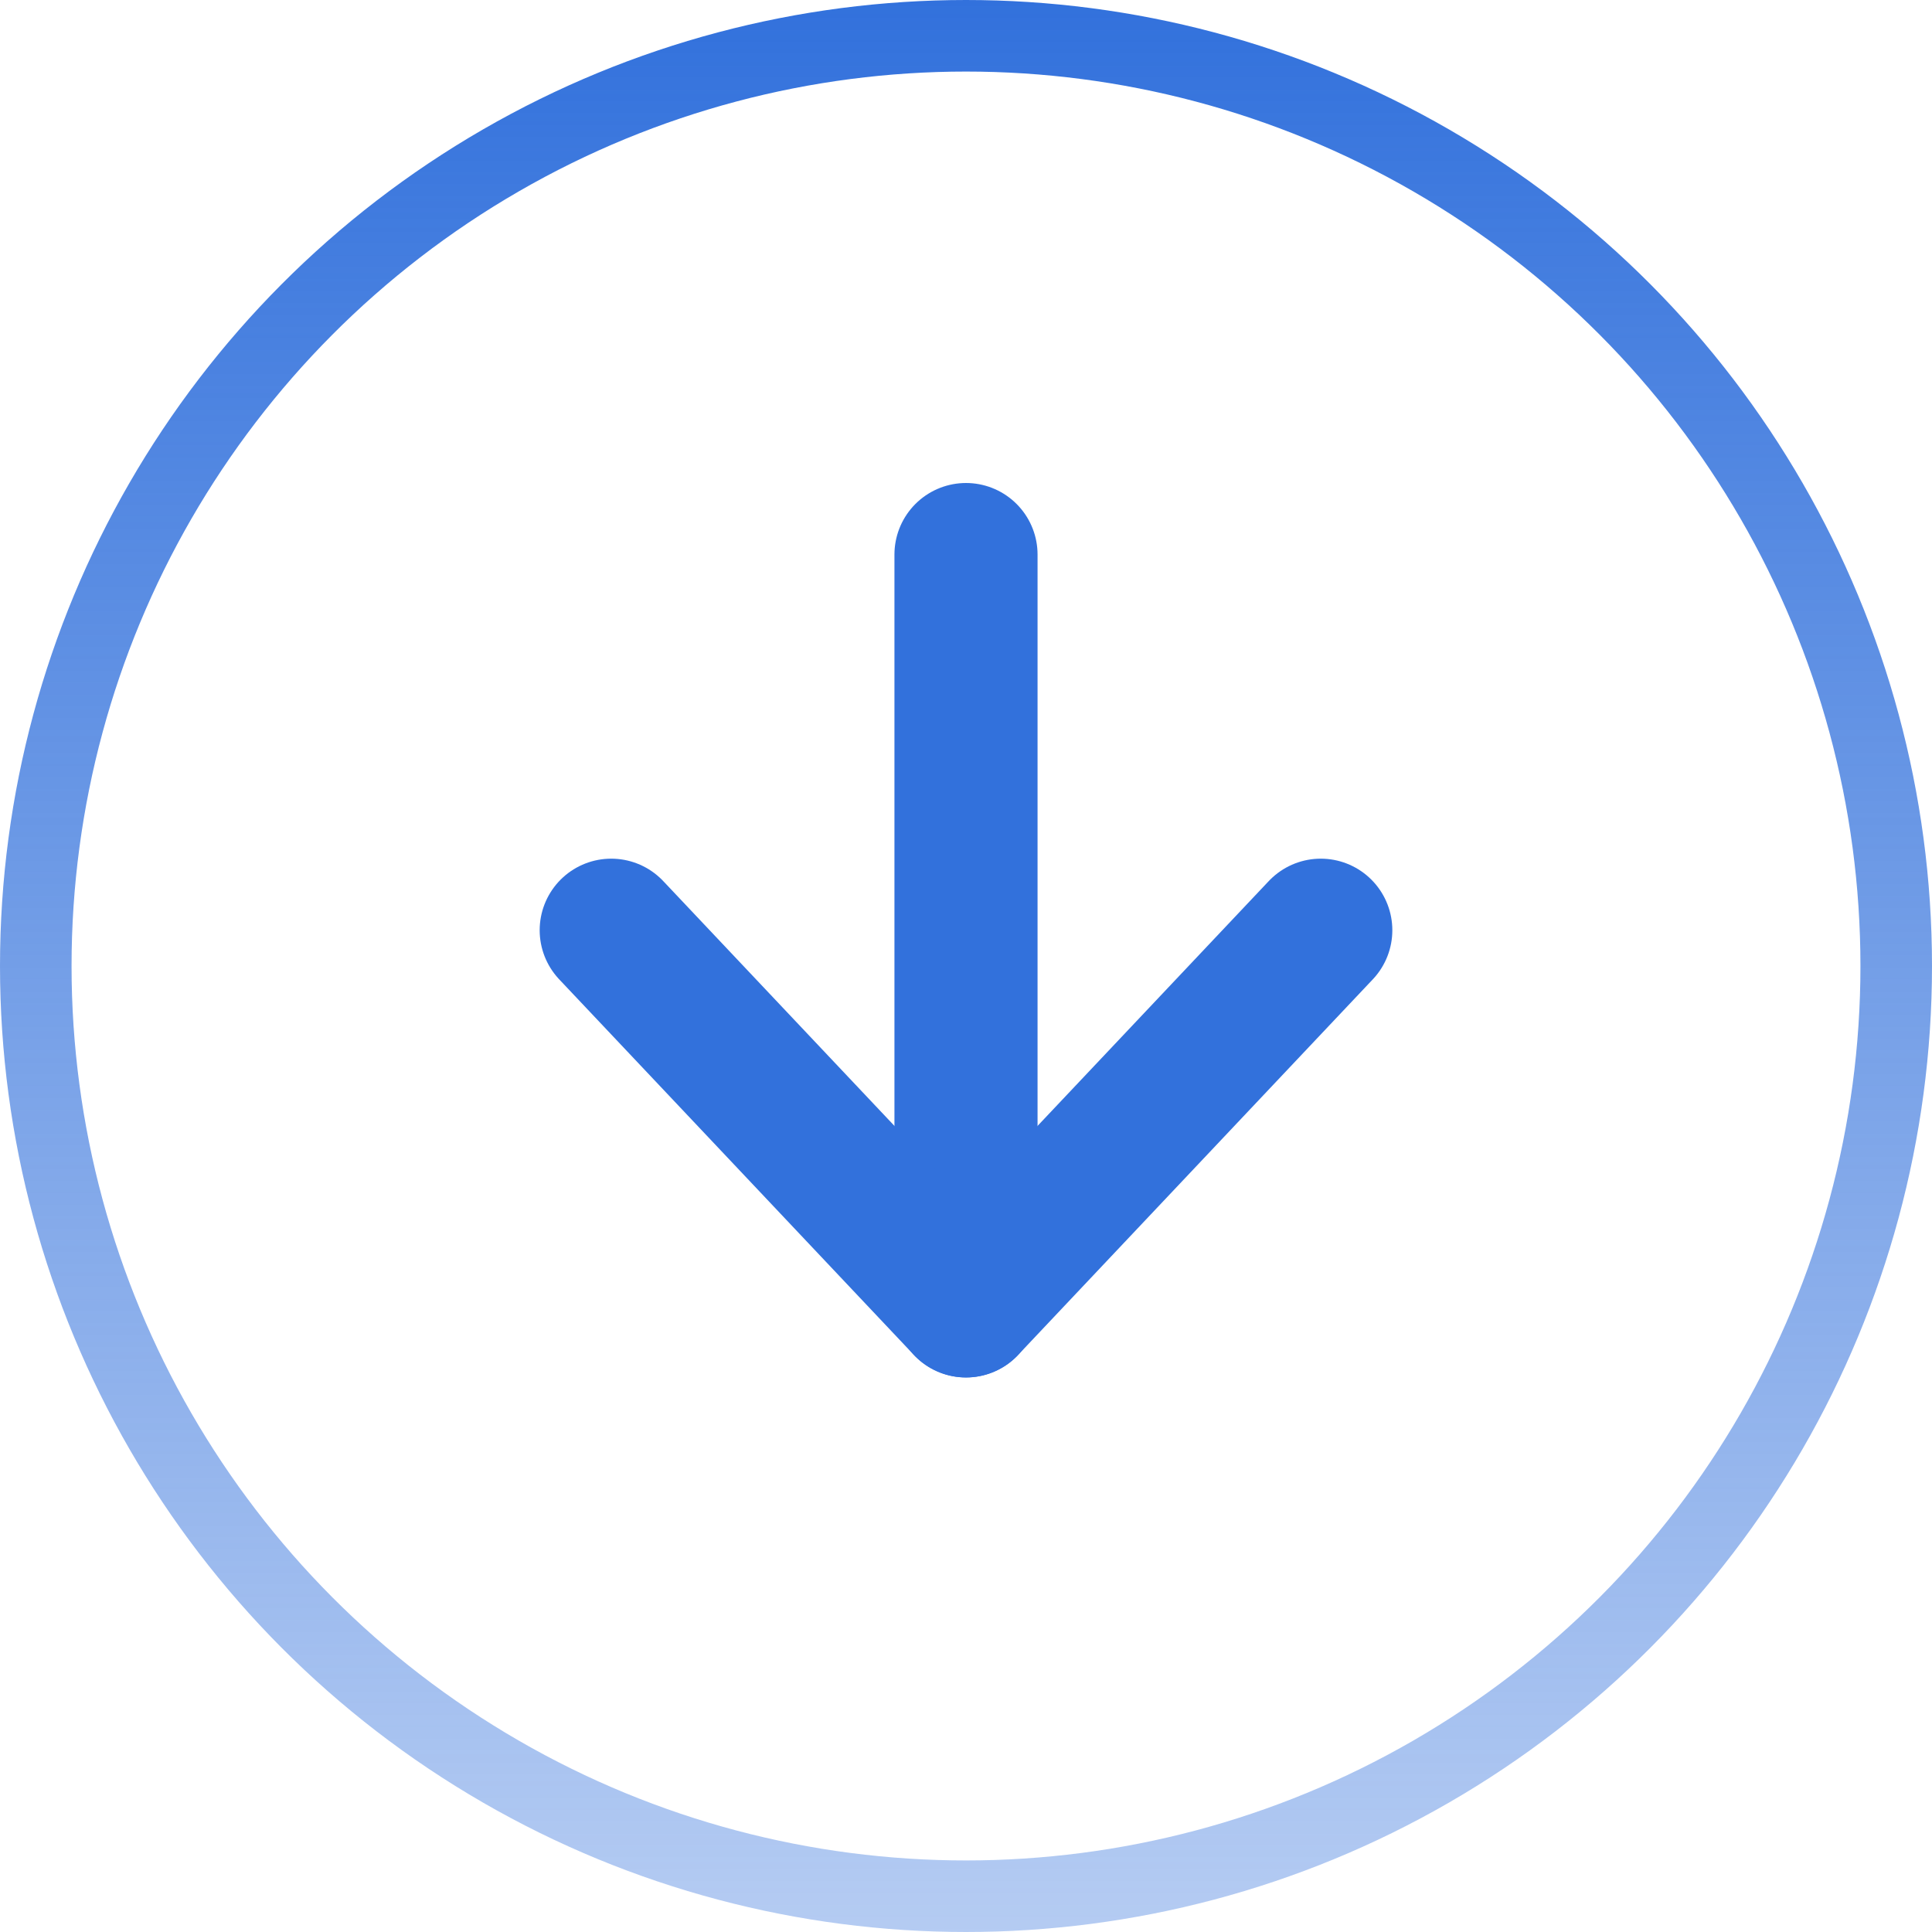 <svg xmlns="http://www.w3.org/2000/svg" width="27" height="27" viewBox="0 0 27 27" fill="none"><path d="M13.5 7.75V18.25" stroke="#3271DC" stroke-width="2" stroke-linecap="round" stroke-linejoin="round"></path><path d="M18.458 13L13.5 18.25L8.542 13" stroke="#3271DC" stroke-width="2" stroke-linecap="round" stroke-linejoin="round"></path><circle cx="13.5" cy="13.5" r="13" stroke="url(#paint0_linear_50_9)"></circle><defs><linearGradient id="paint0_linear_50_9" x1="13.5" y1="0" x2="13.5" y2="42.3" gradientUnits="userSpaceOnUse"><stop stop-color="#3271DC"></stop><stop offset="1" stop-color="#3271DC" stop-opacity="0"></stop></linearGradient></defs></svg>
